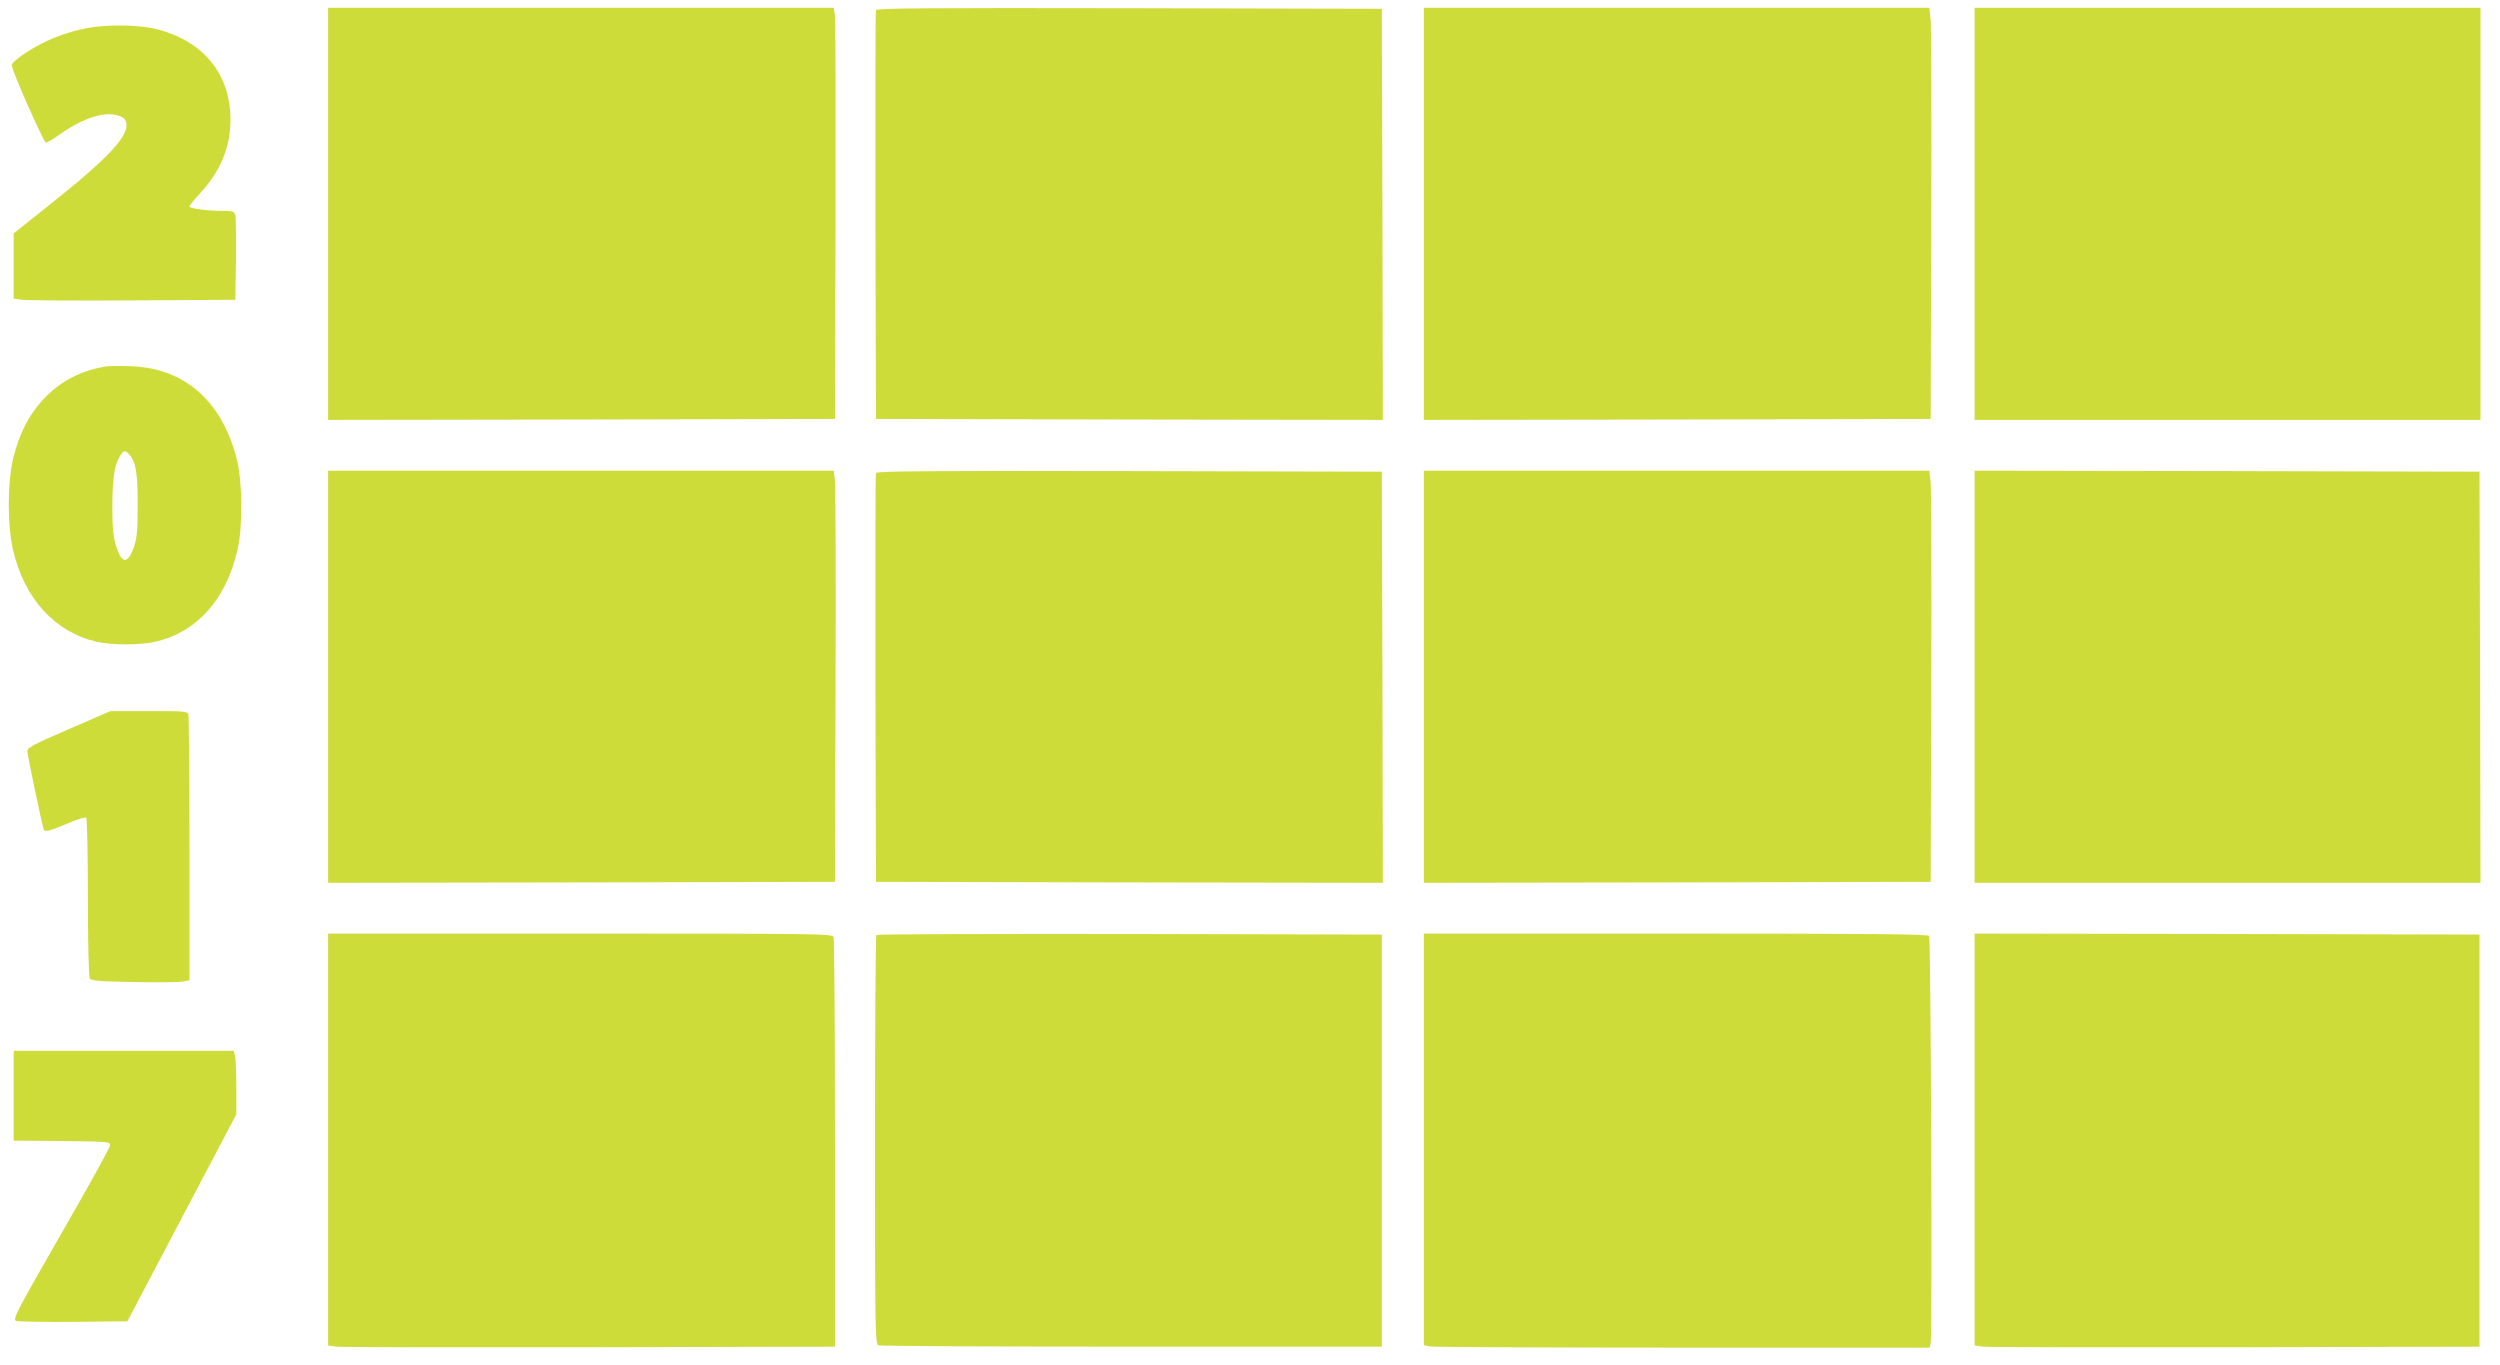 <?xml version="1.0" standalone="no"?>
<!DOCTYPE svg PUBLIC "-//W3C//DTD SVG 20010904//EN"
 "http://www.w3.org/TR/2001/REC-SVG-20010904/DTD/svg10.dtd">
<svg version="1.0" xmlns="http://www.w3.org/2000/svg"
 width="1280pt" height="699pt" viewBox="0 0 1280 699"
 preserveAspectRatio="xMidYMid meet">
<g transform="translate(0,699) scale(0.1,-0.1)"
fill="#cddc39" stroke="none">
<path d="M1680 5895 l0 -1055 1298 2 1297 3 3 1010 c1 556 0 1029 -3 1053 l-6
42 -1295 0 -1294 0 0 -1055z"/>
<path d="M4485 6938 c-3 -7 -4 -481 -3 -1053 l3 -1040 1298 -3 1297 -2 -2
1052 -3 1053 -1293 3 c-1029 2 -1294 0 -1297 -10z"/>
<path d="M7290 5895 l0 -1055 1298 2 1297 3 3 990 c2 545 0 1018 -3 1053 l-7
62 -1294 0 -1294 0 0 -1055z"/>
<path d="M10110 5895 l0 -1055 1295 0 1295 0 0 1055 0 1055 -1295 0 -1295 0 0
-1055z"/>
<path d="M440 6845 c-83 -17 -150 -40 -225 -77 -73 -37 -155 -95 -155 -111 -1
-25 164 -397 175 -397 7 0 35 16 61 35 122 87 230 125 303 105 31 -8 42 -17
47 -37 17 -67 -88 -180 -394 -423 l-182 -145 0 -167 0 -167 43 -6 c23 -3 278
-5 567 -3 l525 3 3 205 c1 113 0 215 -3 228 -5 19 -12 22 -59 22 -83 0 -176
12 -176 23 0 5 25 36 55 68 104 113 155 236 155 375 0 234 -137 403 -376 464
-91 24 -261 26 -364 5z"/>
<path d="M545 5114 c-129 -20 -234 -75 -320 -165 -76 -81 -125 -175 -157 -304
-31 -128 -31 -351 1 -480 59 -243 213 -410 422 -460 82 -19 226 -19 308 0 211
50 359 217 417 470 28 117 25 359 -5 470 -78 295 -267 459 -539 470 -53 2
-110 1 -127 -1z m117 -451 c34 -39 43 -95 43 -258 0 -128 -4 -170 -18 -212
-33 -95 -64 -93 -94 6 -13 42 -18 92 -18 201 1 145 11 211 41 258 17 27 26 28
46 5z"/>
<path d="M1680 3525 l0 -1055 1298 2 1297 3 3 1000 c2 550 0 1024 -3 1053 l-6
52 -1295 0 -1294 0 0 -1055z"/>
<path d="M4485 4568 c-3 -7 -4 -481 -3 -1053 l3 -1040 1298 -3 1297 -2 -2
1052 -3 1053 -1293 3 c-1029 2 -1294 0 -1297 -10z"/>
<path d="M7290 3525 l0 -1055 1298 2 1297 3 3 990 c2 545 0 1018 -3 1053 l-7
62 -1294 0 -1294 0 0 -1055z"/>
<path d="M10110 3525 l0 -1055 1295 0 1295 0 -2 1053 -3 1052 -1292 3 -1293 2
0 -1055z"/>
<path d="M353 3257 c-178 -77 -213 -95 -213 -112 0 -20 75 -377 84 -402 6 -15
34 -7 134 36 41 17 78 28 83 25 5 -3 9 -180 9 -407 0 -227 4 -408 10 -417 7
-11 50 -15 224 -18 118 -3 231 -1 250 2 l36 7 0 674 c0 370 -3 680 -6 689 -5
14 -32 16 -203 15 l-196 0 -212 -92z"/>
<path d="M1680 1156 l0 -1055 43 -6 c23 -3 607 -4 1297 -3 l1255 3 0 1040 c0
572 -3 1048 -7 1058 -7 16 -78 17 -1298 17 l-1290 0 0 -1054z"/>
<path d="M4487 2203 c-4 -3 -7 -476 -7 -1050 0 -985 1 -1044 18 -1051 9 -4
593 -7 1297 -7 l1280 0 0 1055 0 1055 -1291 3 c-710 1 -1294 -1 -1297 -5z"/>
<path d="M7290 1156 l0 -1053 31 -7 c17 -3 600 -6 1295 -6 l1264 0 5 22 c9 36
1 2072 -8 2086 -6 9 -277 12 -1298 12 l-1289 0 0 -1054z"/>
<path d="M10110 1156 l0 -1055 43 -6 c23 -3 605 -4 1292 -3 l1250 3 0 1055 0
1055 -1292 3 -1293 2 0 -1054z"/>
<path d="M70 1380 l0 -230 248 -2 c244 -3 247 -3 245 -24 -1 -11 -114 -216
-252 -455 -228 -397 -247 -435 -229 -442 11 -4 144 -6 295 -5 l275 3 279 530
279 530 0 131 c0 72 -3 146 -6 163 l-7 31 -563 0 -564 0 0 -230z"/>
</g>
</svg>
